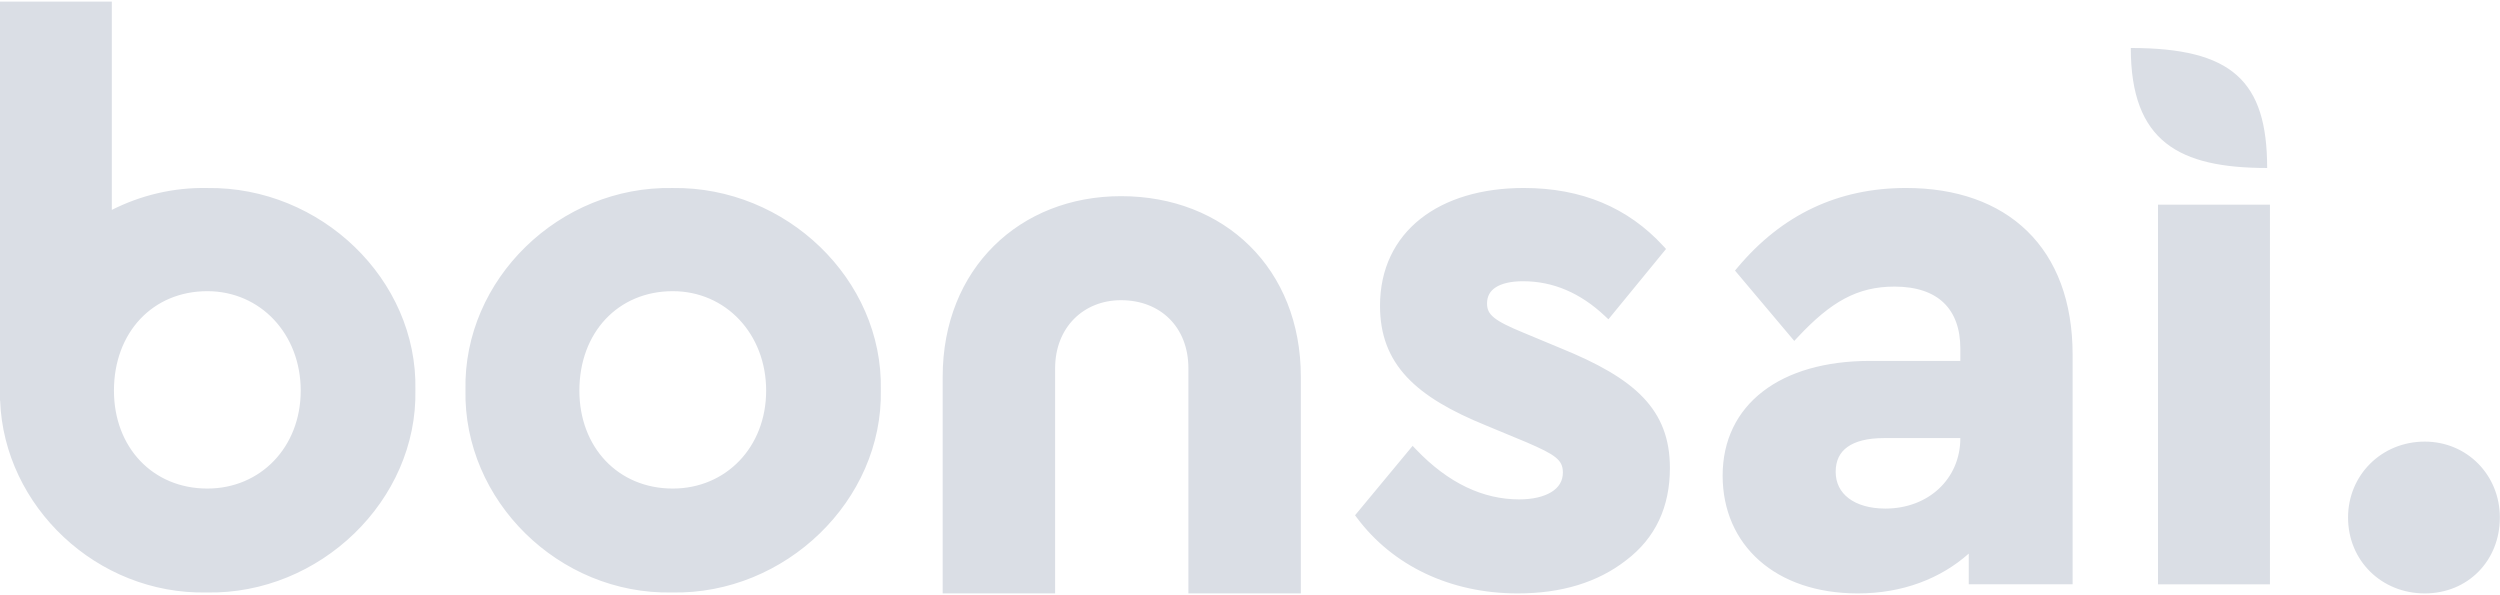 <svg xmlns="http://www.w3.org/2000/svg" width="626" height="149" viewBox="0 0 626 149" fill="none"><path fill-rule="evenodd" clip-rule="evenodd" d="M0 100.335H0.032C1.012 126.798 24.27 148.908 51.725 148.354C80.097 148.927 104.589 125.285 104.014 97.622C104.589 69.951 80.28 46.701 51.92 47.081C43.373 46.908 35.212 48.915 27.998 52.56V0.408H0V100.335ZM51.916 72.91C65.207 72.91 75.3 83.629 75.3 97.813C75.3 111.975 65.228 122.334 51.916 122.334C38.233 122.334 28.533 111.987 28.533 97.813C28.533 83.246 38.244 72.91 51.916 72.91ZM568.394 51.247H540.362V146.315H568.394V51.247ZM518.983 146.292H492.975V138.621C485.988 144.835 476.471 148.591 465.213 148.591C454.948 148.591 446.479 145.605 440.56 140.38C434.63 135.144 431.348 127.737 431.348 119.098C431.348 110.232 434.947 102.996 441.433 98.007C447.886 93.043 457.104 90.371 468.275 90.371H490.869V87.294C490.869 82.245 489.407 78.409 486.721 75.829C484.029 73.242 479.947 71.763 474.4 71.763C469.692 71.763 465.716 72.73 461.897 74.767C458.057 76.815 454.328 79.973 450.159 84.431L449.283 85.367L434.444 67.754L435.058 67.021C446.178 53.74 460.275 47.071 477.271 47.071C489.833 47.071 500.29 50.73 507.61 57.86C514.936 64.994 518.983 75.47 518.983 88.826V146.292ZM490.869 109.699H471.72C467.628 109.699 464.598 110.494 462.621 111.906C460.703 113.274 459.653 115.306 459.653 118.14C459.653 120.943 460.824 123.195 462.91 124.777C465.027 126.382 468.159 127.348 472.103 127.348C482.841 127.348 490.869 119.93 490.869 109.71V109.699ZM353.721 111.64L339.304 129.025L339.843 129.743C348.7 141.553 363.038 148.591 380.03 148.591C390.95 148.591 400.024 145.859 407.162 140.31C414.56 134.709 418.145 126.887 418.145 117.182C418.145 109.926 415.993 104.27 411.411 99.487C406.882 94.759 400.042 90.951 390.809 87.199L390.804 87.197L381.614 83.368L381.611 83.367C377.86 81.828 375.523 80.686 374.115 79.538C373.433 78.982 373.008 78.454 372.746 77.915C372.486 77.379 372.355 76.765 372.355 75.99C372.355 74.177 373.113 72.86 374.539 71.942C376.03 70.982 378.32 70.422 381.371 70.422C388.897 70.422 395.716 73.348 401.859 79.119L402.746 79.953L417.172 62.344L416.504 61.617C407.647 51.973 396.028 47.071 381.563 47.071C371.037 47.071 362.046 49.75 355.661 54.813C349.247 59.9 345.555 67.323 345.555 76.565C345.555 83.823 347.756 89.567 352.255 94.392C356.71 99.171 363.357 102.982 372.125 106.547L372.129 106.549L382.26 110.755L382.268 110.758C385.843 112.304 388.127 113.394 389.537 114.544C390.217 115.099 390.653 115.637 390.927 116.209C391.2 116.781 391.345 117.456 391.345 118.332C391.345 120.465 390.309 122.086 388.441 123.228C386.525 124.399 383.738 125.049 380.413 125.049C371.402 125.049 362.679 121.014 354.604 112.564L353.721 111.64ZM325.73 148.591H297.577V92.242C297.577 87.045 295.804 82.793 292.854 79.843C289.904 76.892 285.7 75.168 280.696 75.168C271.366 75.168 264.2 81.935 264.2 92.242L264.2 148.591L236.046 148.591V94.35C236.046 67.257 255.351 49.12 280.696 49.12C293.617 49.12 304.888 53.627 312.932 61.574C320.979 69.523 325.73 80.847 325.73 94.35V148.591ZM607.152 110.578C596.348 110.578 587.953 118.957 587.953 129.585C587.953 140.412 596.356 148.591 607.152 148.591C617.98 148.591 625.966 140.38 625.966 129.585C625.966 118.981 617.787 110.578 607.152 110.578ZM168.464 47.081C140.085 46.506 115.979 69.963 116.554 97.622C115.979 125.268 139.88 148.927 168.268 148.354C196.64 148.927 221.132 125.285 220.558 97.622C221.132 69.951 196.824 46.701 168.464 47.081ZM191.844 97.813C191.844 83.629 181.75 72.91 168.46 72.91C154.787 72.91 145.076 83.246 145.076 97.813C145.076 111.987 154.777 122.334 168.46 122.334C181.772 122.334 191.844 111.975 191.844 97.813ZM533.552 12.017C558.866 12.018 567.696 20.225 567.696 42.064C545.62 42.064 533.552 35.468 533.552 12.017Z" fill="#DADEE5"></path></svg>